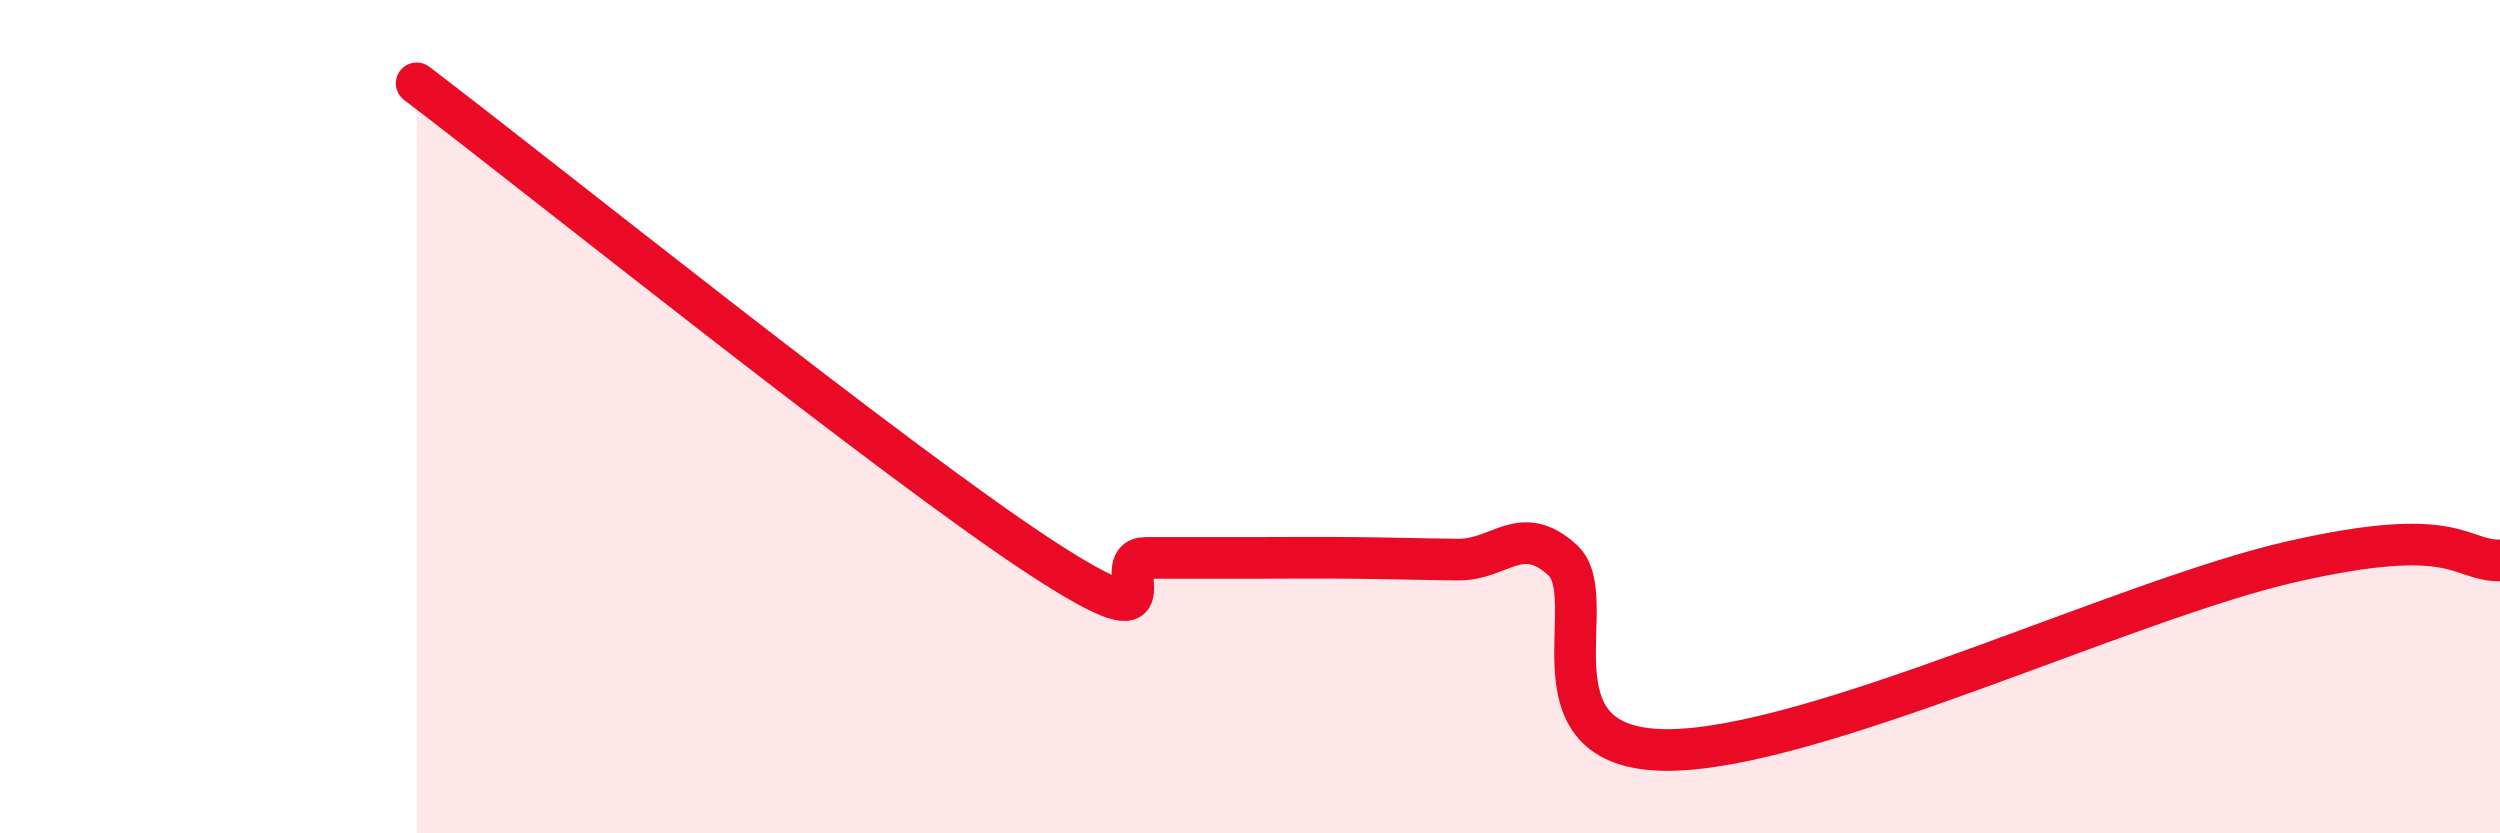 
    <svg width="60" height="20" viewBox="0 0 60 20" xmlns="http://www.w3.org/2000/svg">
      <path
        d="M 10,2 C 13,4.28 21.5,11.11 25,13.39 C 28.5,15.67 26.5,13.39 27.5,13.39 C 28.5,13.39 29,13.39 30,13.39 C 31,13.39 31.5,13.38 32.5,13.39 C 33.5,13.4 34,13.42 35,13.43 C 36,13.44 36.5,12.53 37.5,13.44 C 38.5,14.35 36.5,17.99 40,18 C 43.5,18.01 51,14.39 55,13.48 C 59,12.57 59,13.46 60,13.45L60 20L10 20Z"
        fill="#EB0A25"
        opacity="0.1"
        stroke-linecap="round"
        stroke-linejoin="round"
      />
      <path
        d="M 10,2 C 13,4.28 21.5,11.11 25,13.39 C 28.5,15.67 26.5,13.39 27.5,13.39 C 28.5,13.39 29,13.39 30,13.39 C 31,13.39 31.5,13.38 32.5,13.39 C 33.5,13.4 34,13.42 35,13.43 C 36,13.44 36.5,12.53 37.5,13.44 C 38.5,14.35 36.5,17.99 40,18 C 43.5,18.01 51,14.39 55,13.48 C 59,12.57 59,13.46 60,13.45"
        stroke="#EB0A25"
        stroke-width="1"
        fill="none"
        stroke-linecap="round"
        stroke-linejoin="round"
      />
    </svg>
  